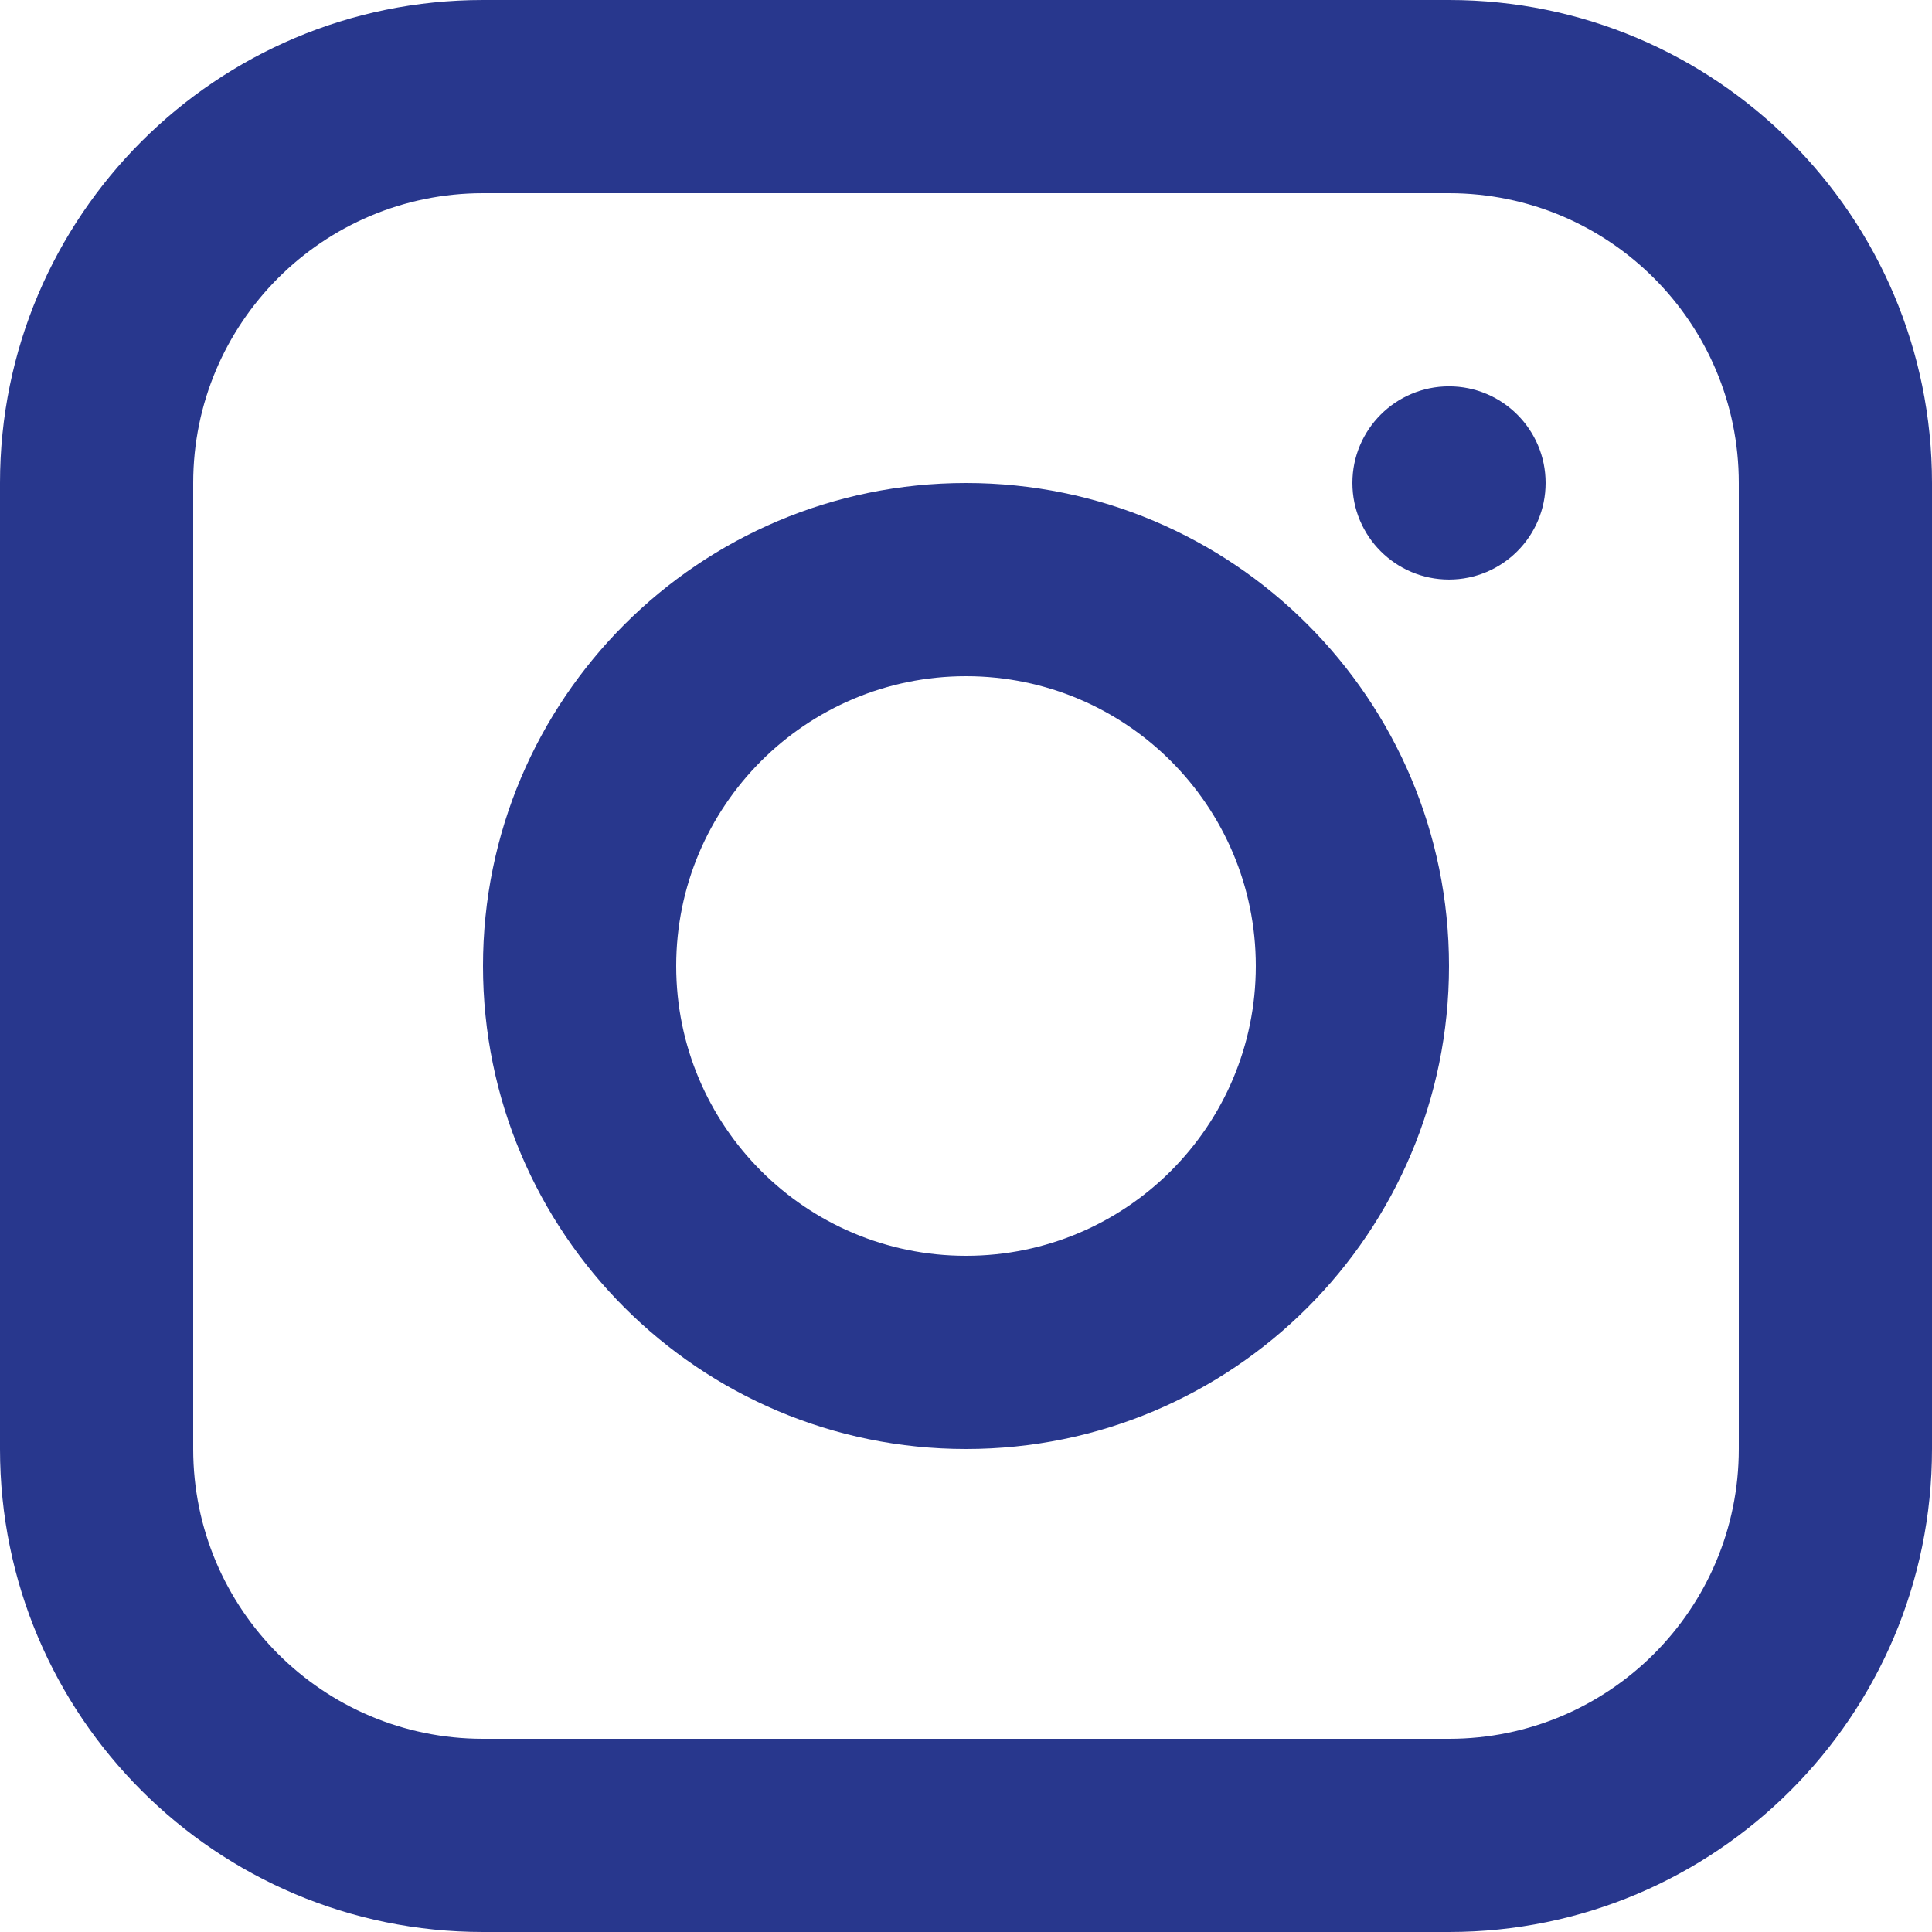 <svg width="36" height="36" viewBox="0 0 36 36" fill="none" xmlns="http://www.w3.org/2000/svg">
<path d="M23.4 18C23.4 15.018 20.982 12.6 18 12.6C15.018 12.6 12.6 15.018 12.6 18C12.6 20.982 15.018 23.4 18 23.4C20.982 23.4 23.4 20.982 23.4 18ZM27 18C27 22.971 22.971 27 18 27C13.029 27 9 22.971 9 18C9 13.029 13.029 9 18 9C22.971 9 27 13.029 27 18Z" fill="#28378D"/>
<path d="M28.8 8.999C28.8 9.993 27.994 10.799 27 10.799C26.006 10.799 25.2 9.993 25.2 8.999C25.2 8.005 26.006 7.199 27 7.199C27.994 7.199 28.8 8.005 28.8 8.999Z" fill="#28378D"/>
<path d="M32.4 9C32.4 6.018 29.982 3.6 27 3.6H9C6.018 3.6 3.6 6.018 3.6 9V27C3.6 29.982 6.018 32.4 9 32.4H27C29.982 32.4 32.4 29.982 32.4 27V9ZM36 27C36 31.971 31.971 36 27 36H9C4.029 36 2.89915e-08 31.971 0 27V9C0 4.029 4.029 2.89915e-08 9 0H27C31.971 0 36 4.029 36 9V27Z" fill="#28378D"/>
</svg>
